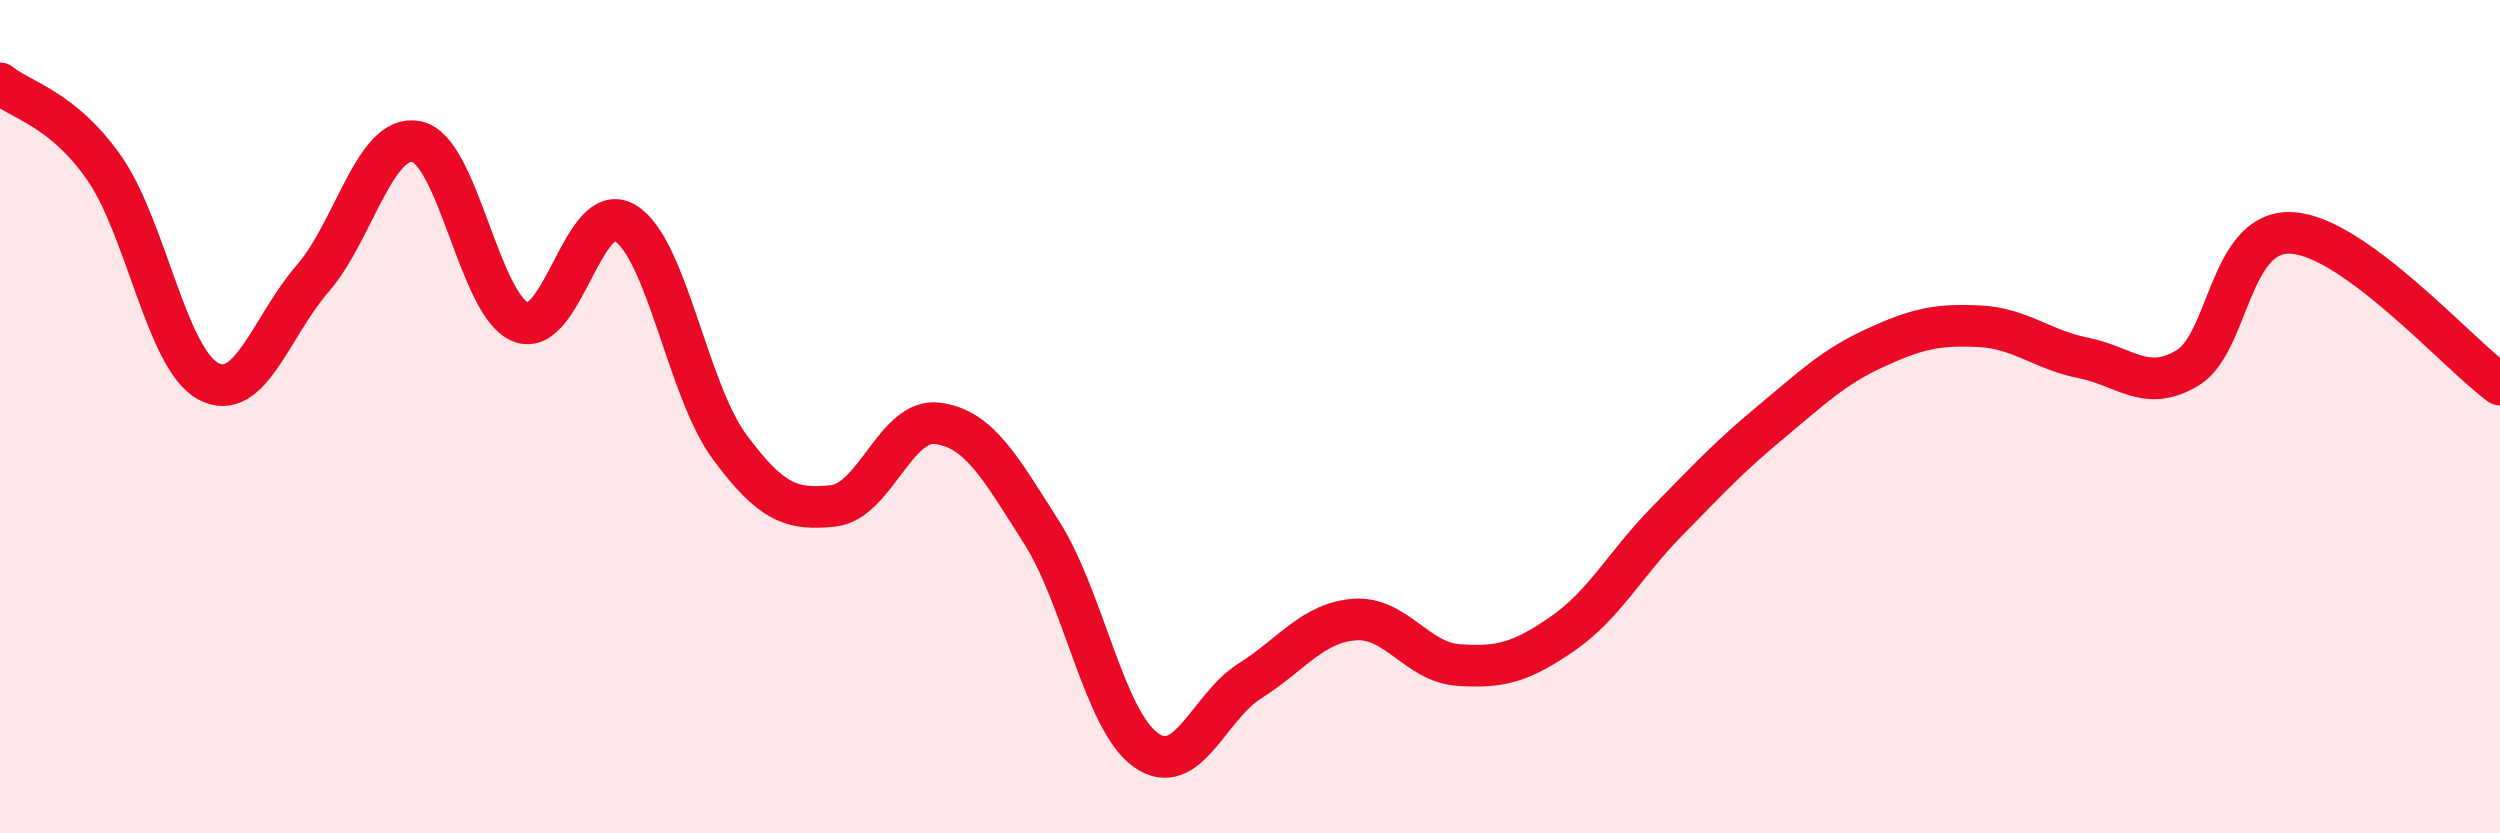 
    <svg width="60" height="20" viewBox="0 0 60 20" xmlns="http://www.w3.org/2000/svg">
      <path
        d="M 0,2 C 0.5,2.41 1.5,2.6 2.5,4.03 C 3.5,5.46 4,8.62 5,9.15 C 6,9.68 6.5,7.84 7.5,6.69 C 8.5,5.54 9,3.19 10,3.4 C 11,3.61 11.5,7.34 12.5,7.73 C 13.5,8.12 14,4.75 15,5.35 C 16,5.95 16.5,9.35 17.5,10.71 C 18.5,12.07 19,12.25 20,12.14 C 21,12.03 21.5,10.03 22.5,10.16 C 23.5,10.29 24,11.21 25,12.78 C 26,14.35 26.5,17.29 27.5,18 C 28.5,18.71 29,16.97 30,16.34 C 31,15.71 31.5,14.95 32.5,14.87 C 33.5,14.79 34,15.89 35,15.96 C 36,16.03 36.5,15.9 37.5,15.21 C 38.5,14.52 39,13.54 40,12.52 C 41,11.5 41.5,10.96 42.5,10.13 C 43.5,9.3 44,8.81 45,8.35 C 46,7.89 46.5,7.78 47.5,7.83 C 48.5,7.88 49,8.39 50,8.59 C 51,8.79 51.5,9.43 52.5,8.83 C 53.5,8.23 53.5,5.51 55,5.59 C 56.5,5.67 59,8.5 60,9.23L60 20L0 20Z"
        fill="#EB0A25"
        opacity="0.1"
        stroke-linecap="round"
        stroke-linejoin="round"
      />
      <path
        d="M 0,2 C 0.5,2.41 1.5,2.6 2.5,4.03 C 3.5,5.46 4,8.62 5,9.15 C 6,9.68 6.5,7.84 7.5,6.69 C 8.5,5.54 9,3.19 10,3.4 C 11,3.61 11.5,7.34 12.5,7.73 C 13.5,8.12 14,4.75 15,5.35 C 16,5.95 16.5,9.35 17.5,10.71 C 18.5,12.07 19,12.25 20,12.14 C 21,12.03 21.5,10.03 22.5,10.16 C 23.5,10.29 24,11.21 25,12.78 C 26,14.35 26.5,17.29 27.5,18 C 28.5,18.71 29,16.97 30,16.34 C 31,15.71 31.5,14.95 32.5,14.87 C 33.5,14.79 34,15.89 35,15.96 C 36,16.03 36.5,15.9 37.5,15.21 C 38.5,14.52 39,13.54 40,12.52 C 41,11.5 41.5,10.96 42.5,10.13 C 43.5,9.3 44,8.81 45,8.35 C 46,7.89 46.5,7.78 47.5,7.83 C 48.5,7.88 49,8.39 50,8.59 C 51,8.79 51.5,9.43 52.5,8.83 C 53.5,8.23 53.5,5.51 55,5.59 C 56.5,5.67 59,8.5 60,9.23"
        stroke="#EB0A25"
        stroke-width="1"
        fill="none"
        stroke-linecap="round"
        stroke-linejoin="round"
      />
    </svg>
  